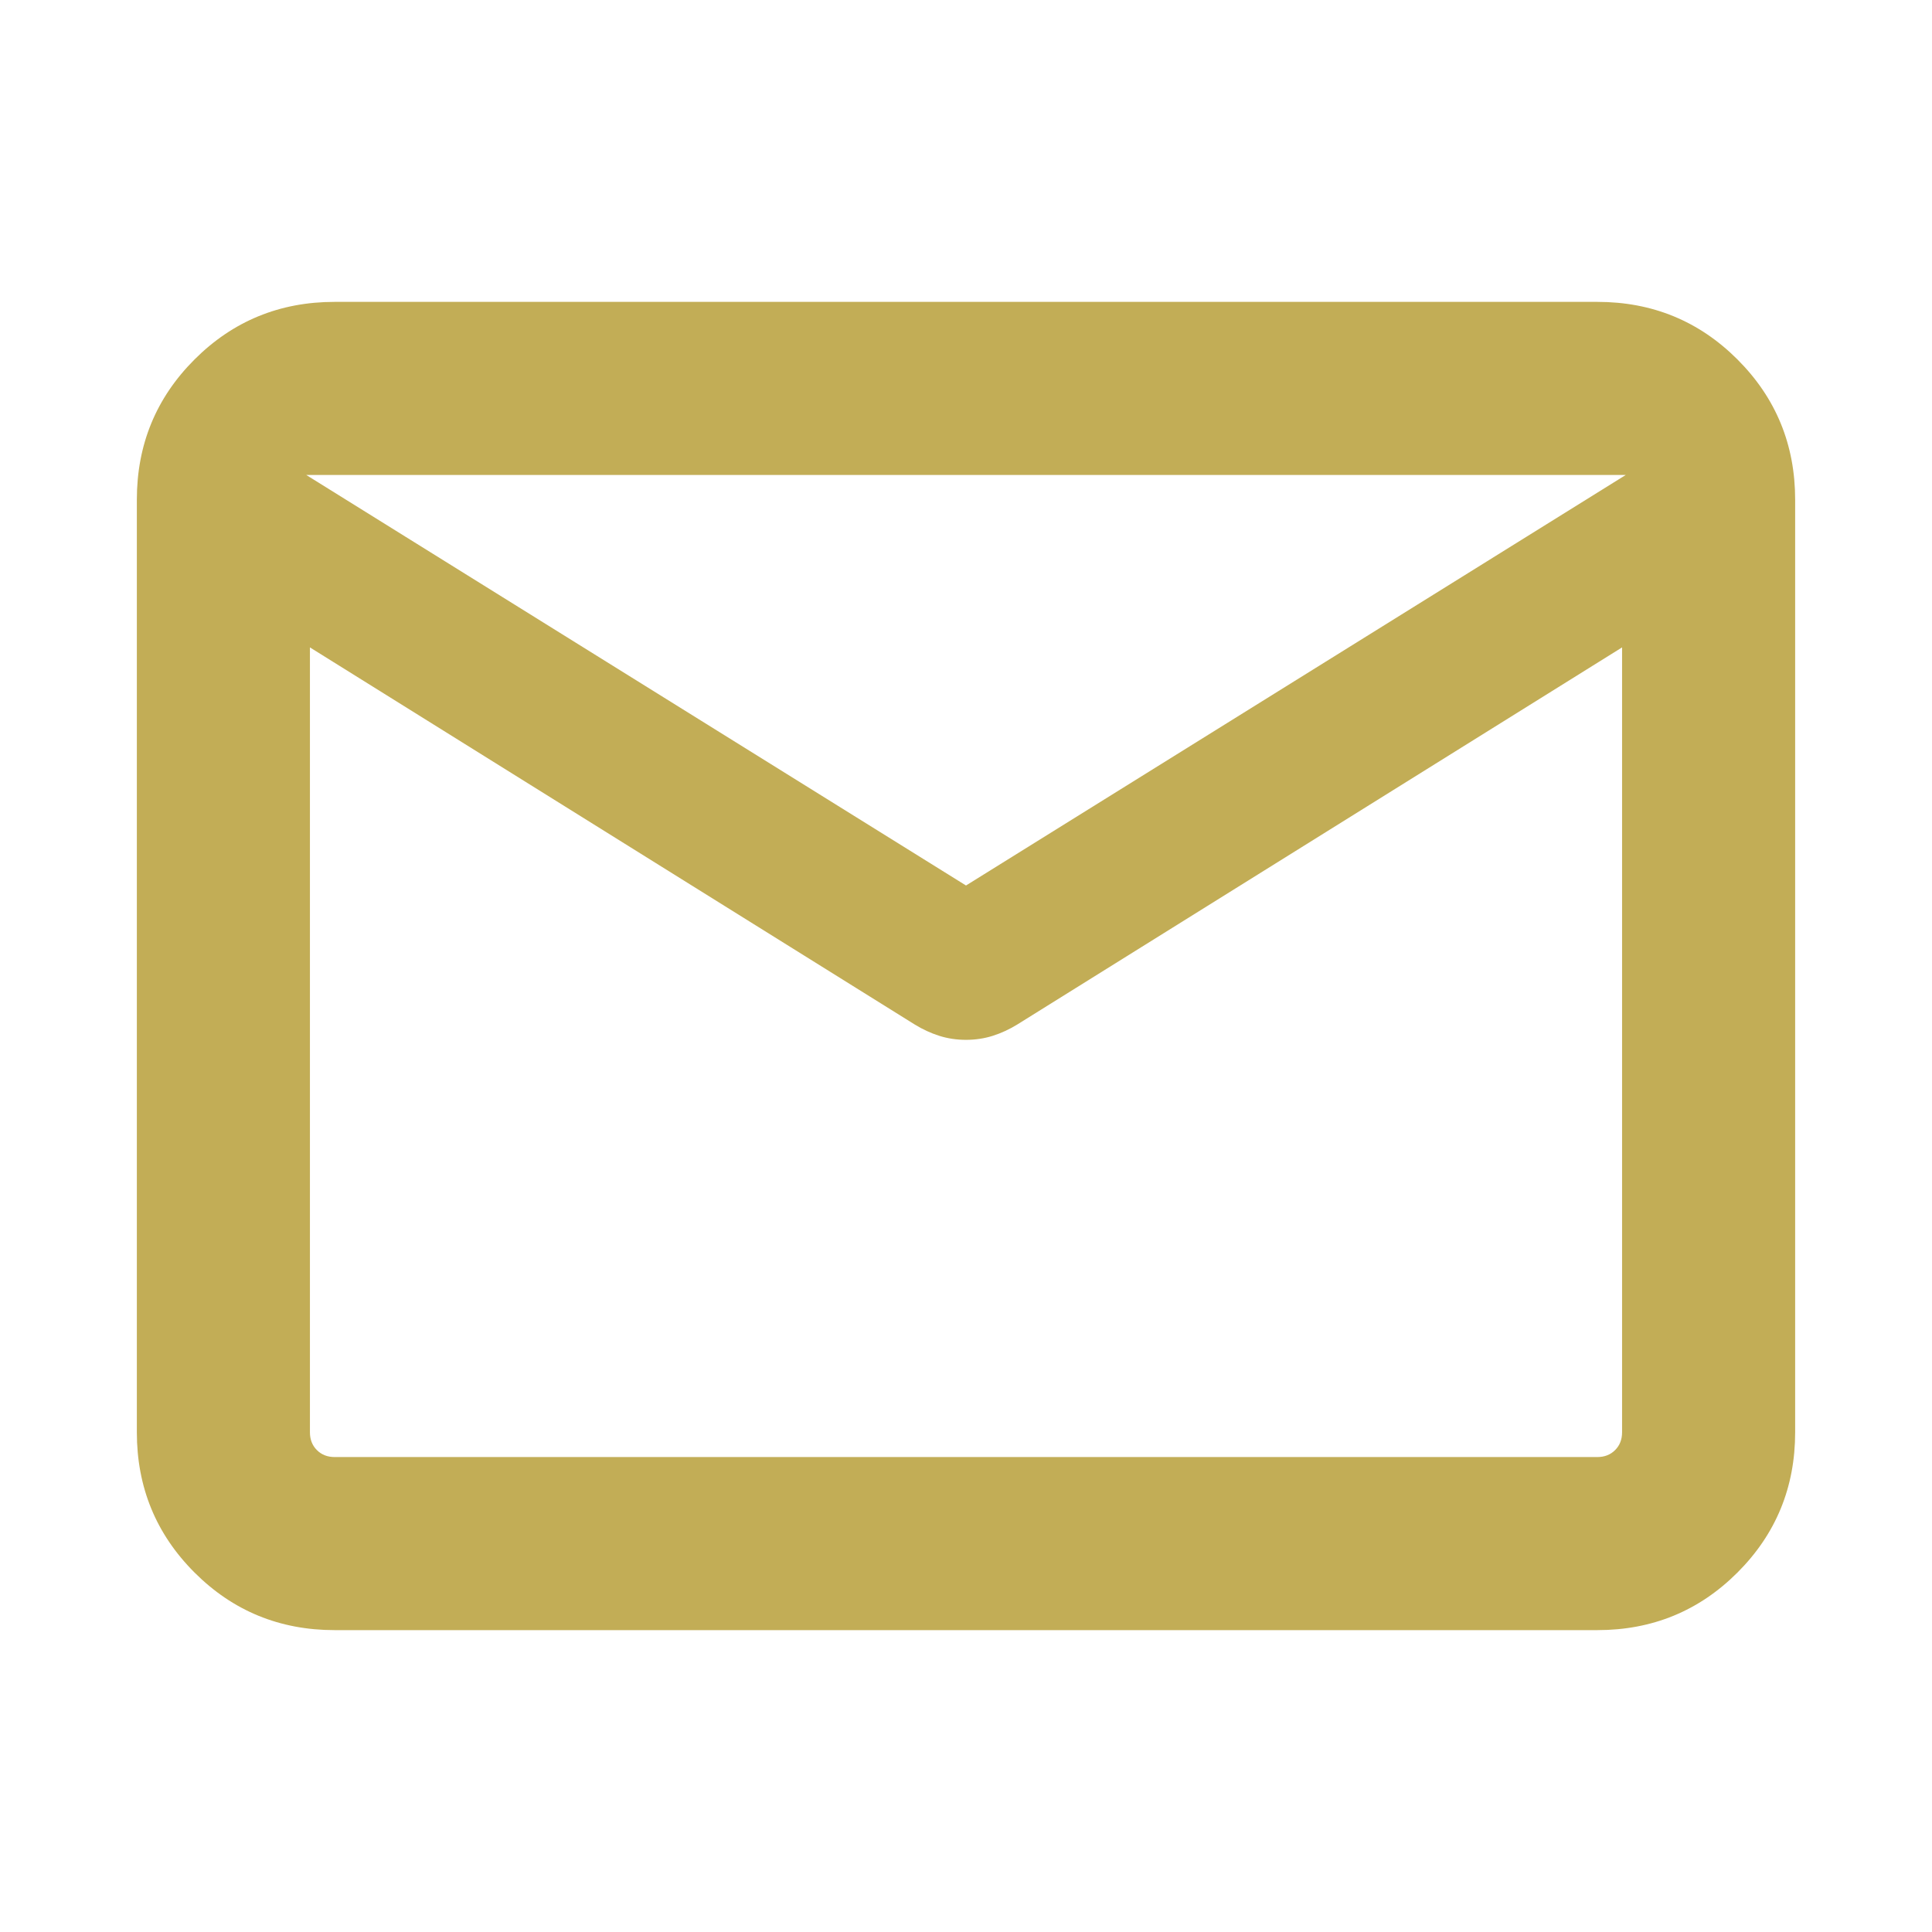 <?xml version="1.0" encoding="UTF-8"?>
<svg xmlns="http://www.w3.org/2000/svg" height="24px" viewBox="0 -960 960 960" width="24px" fill="#c2ad56">
  <path d="M166.31-150q-41.03 0-69.67-28.64T68-248.31v-463.38q0-41.03 28.64-69.67T166.31-810h627.38q41.03 0 69.67 28.64T892-711.69v463.38q0 41.03-28.64 69.67T793.69-150H166.31ZM806-638.31 505.46-450.92q-5.86 3.61-12.16 5.61-6.3 2-13.3 2-7 0-13.3-2-6.3-2-12.16-5.61L154-638.31v390q0 5.39 3.46 8.85t8.85 3.46h627.38q5.39 0 8.85-3.46t3.46-8.85v-390ZM480-520l327.85-204h-655.7L480-520ZM154-638.31v7.23-62.08 1.54V-724v32.38-2.27 62.81-7.23V-236v-402.31Z"></path>
</svg>
